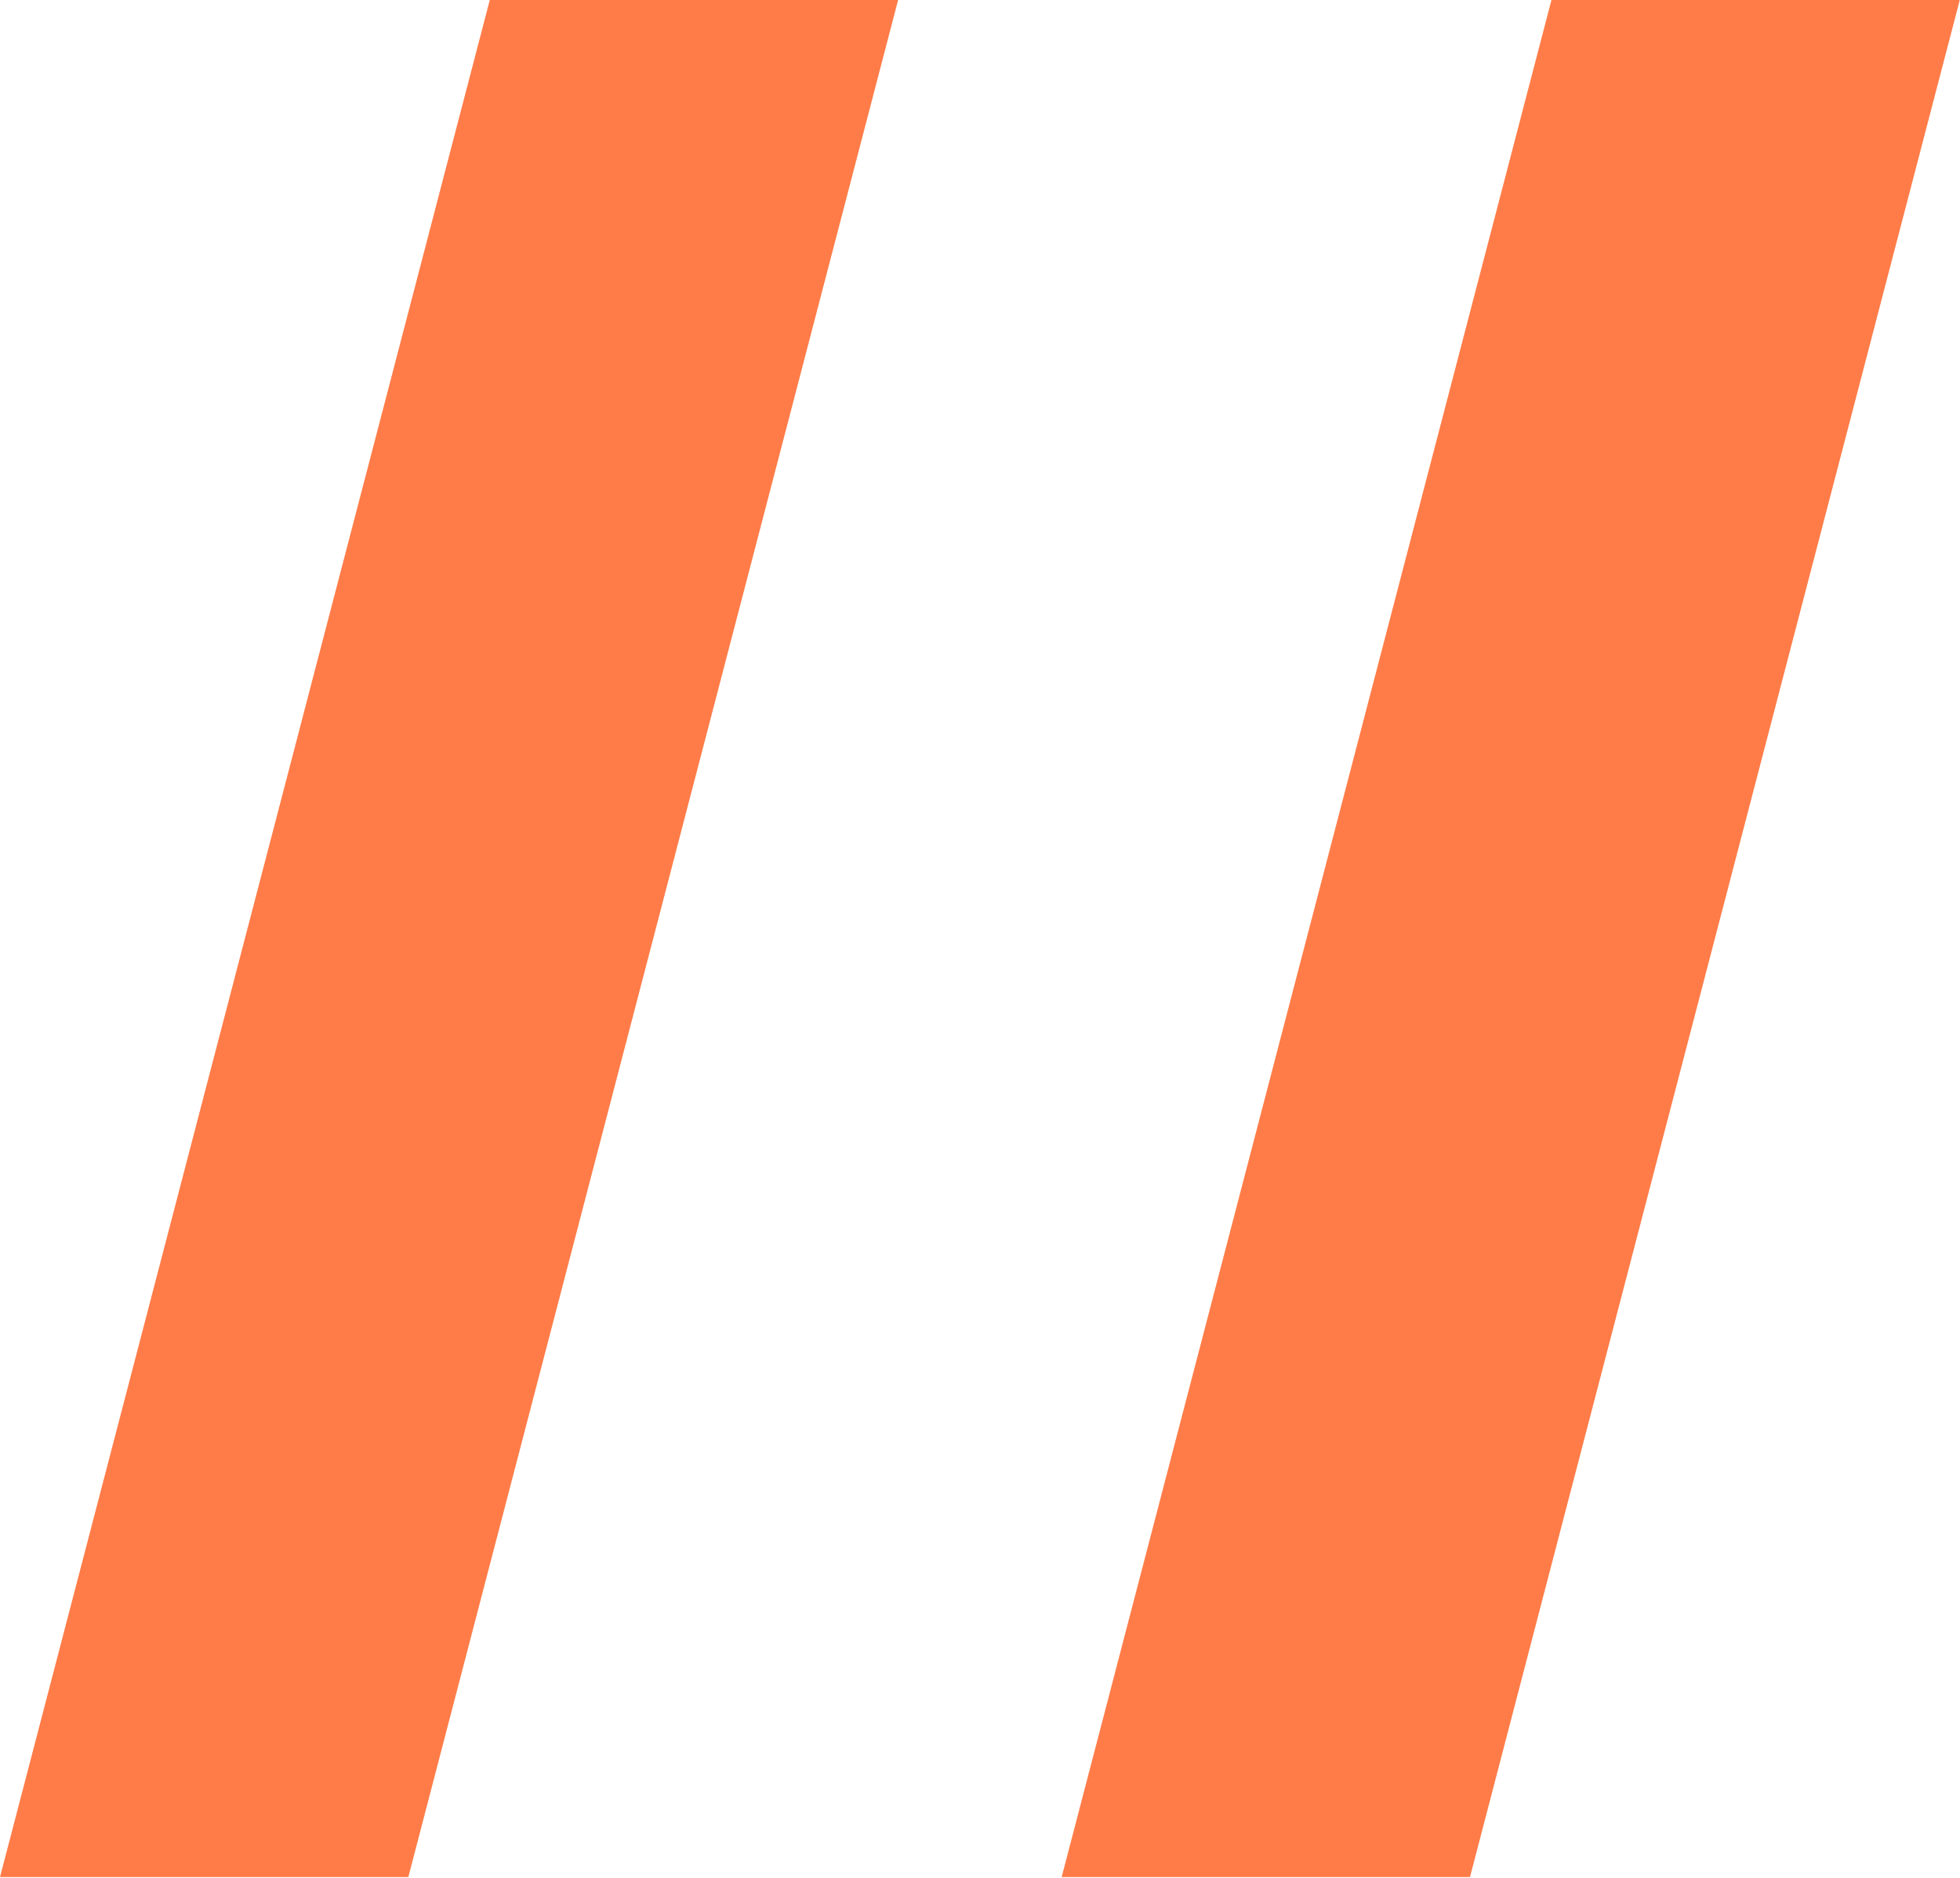 <svg id="组_36" data-name="组 36" xmlns="http://www.w3.org/2000/svg" width="24" height="23"><defs><style>.cls-1{fill:#ff7c48;fill-rule:evenodd}</style></defs><path id="矩形_11" data-name="矩形 11" class="cls-1" d="M500 2429.18h5l-6 23h-5Z" transform="translate(-494 -2429.19)"/><path id="矩形_11_拷贝" data-name="矩形 11 拷贝" class="cls-1" d="M513 2429.18h5l-6 23h-5Z" transform="translate(-494 -2429.19)"/></svg>